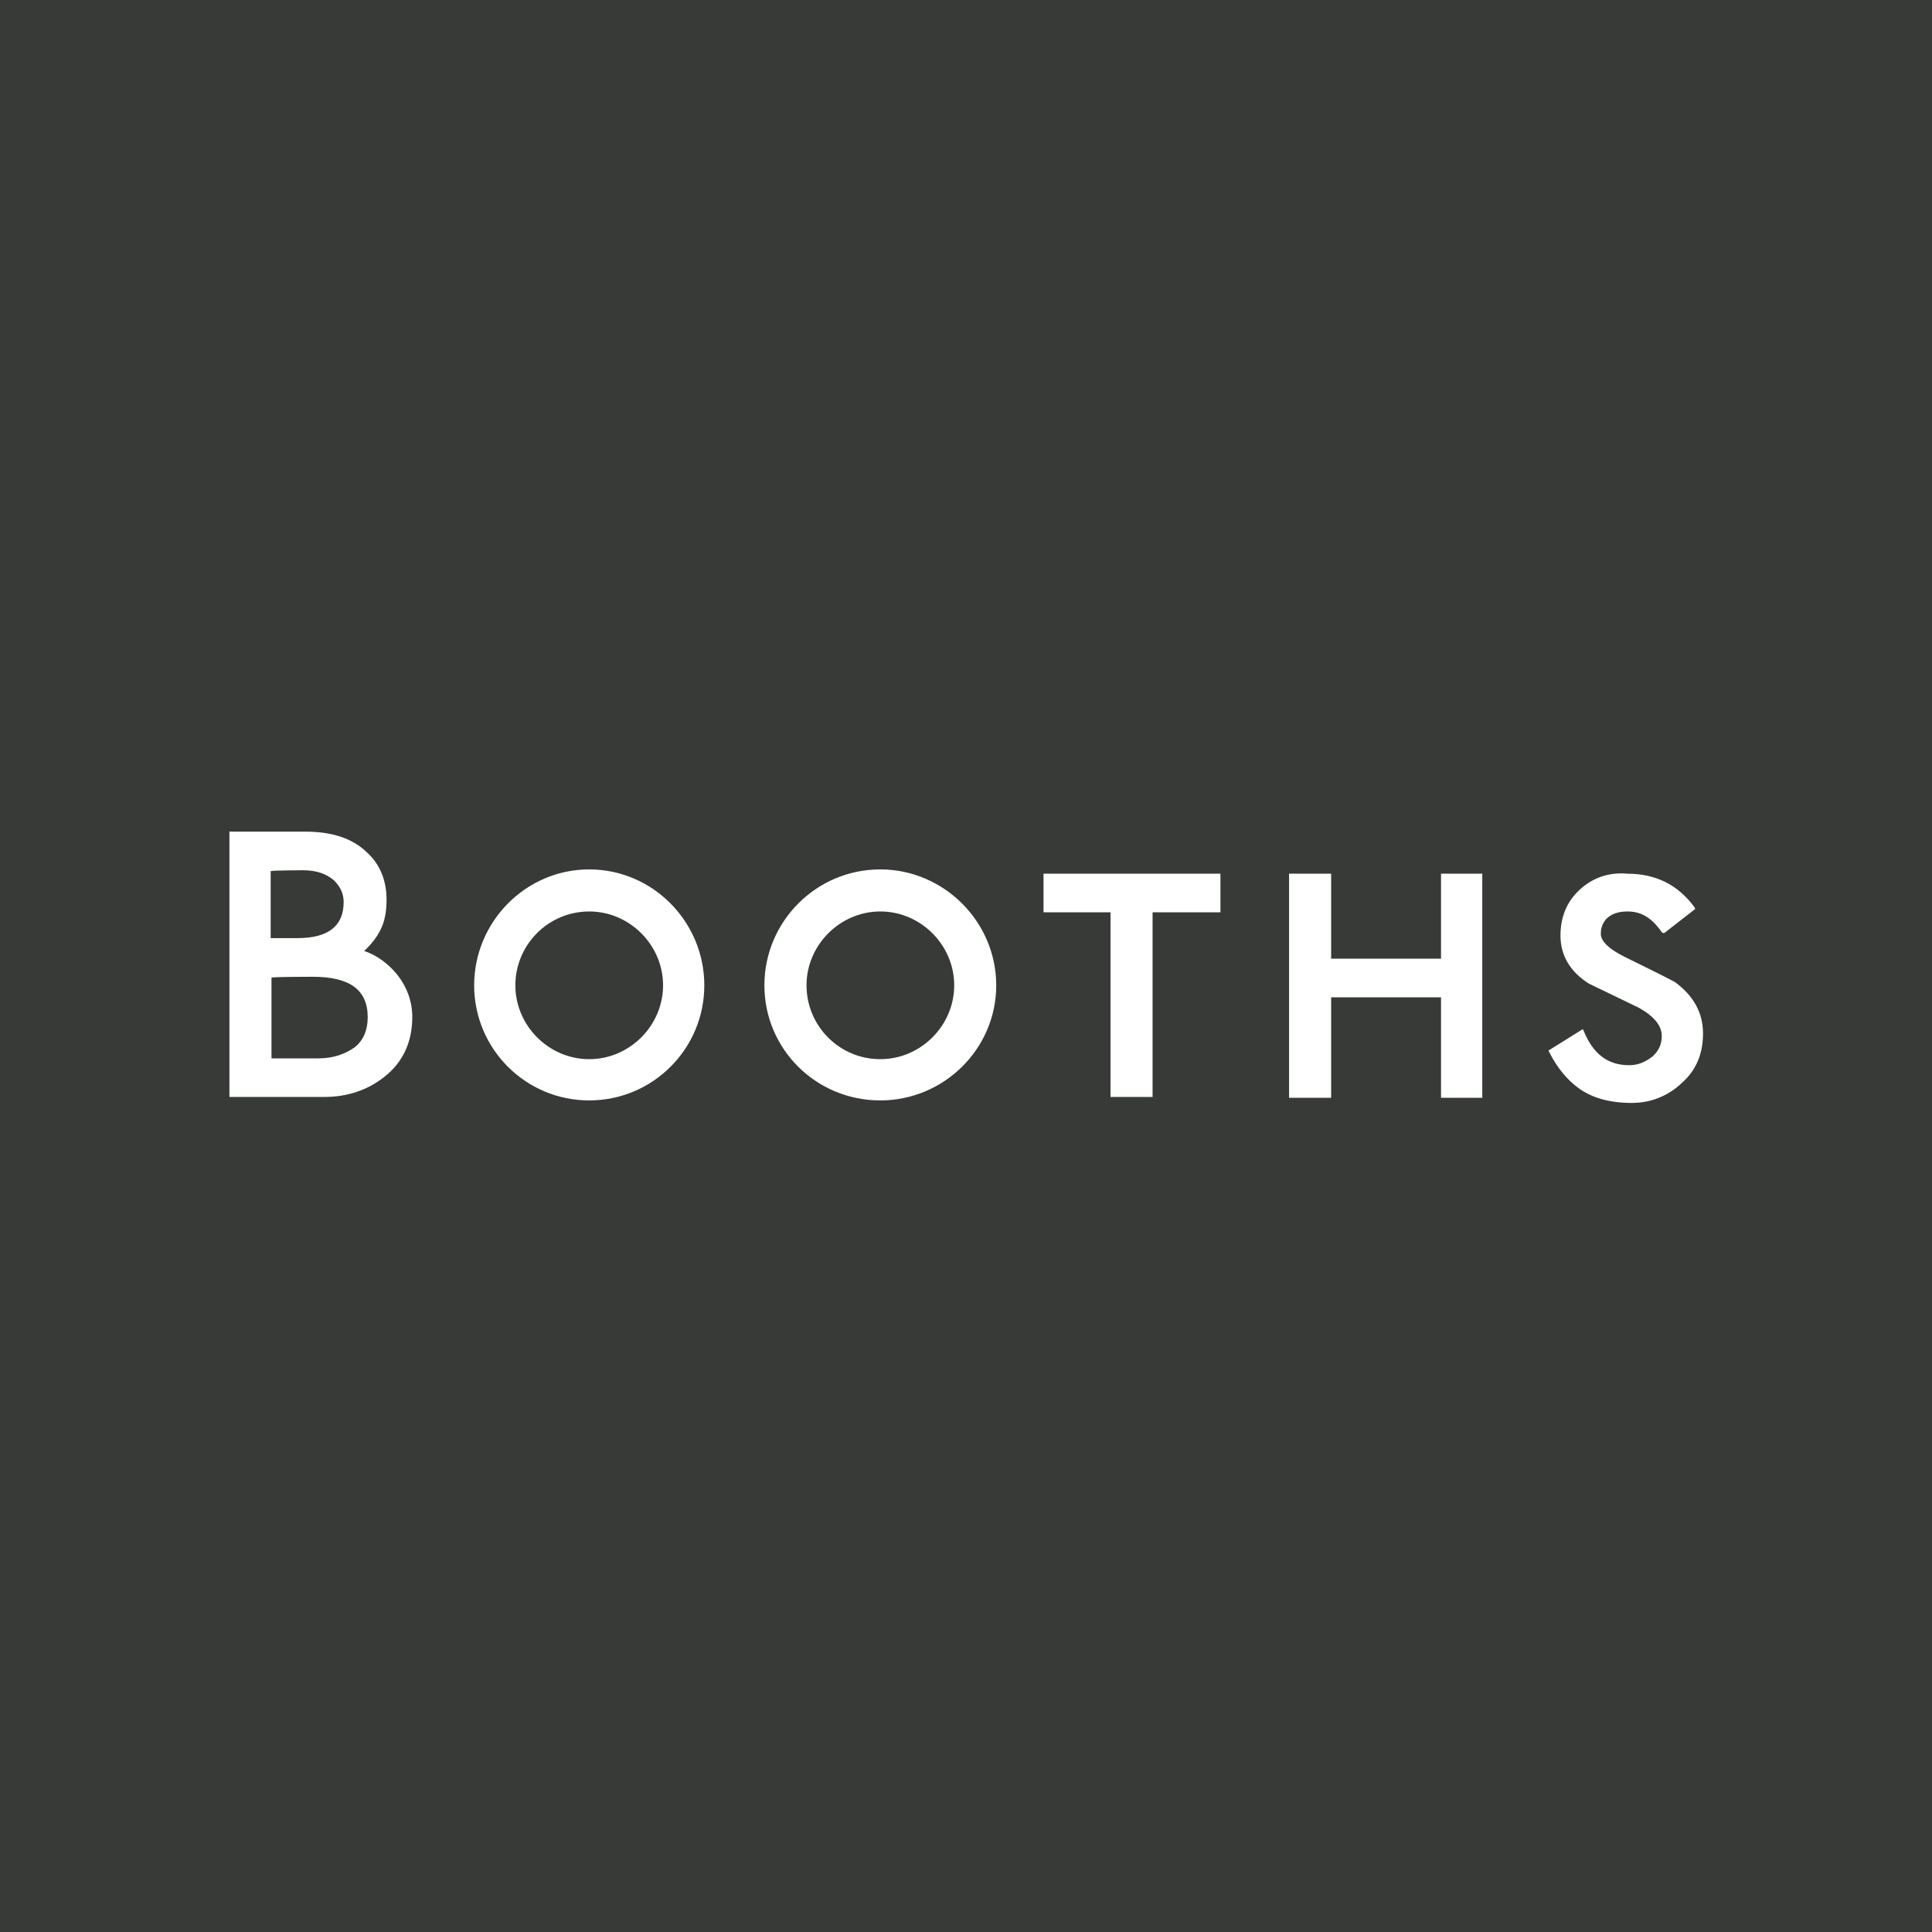 <svg xmlns="http://www.w3.org/2000/svg" width="40" height="40" viewBox="0 0 40 40" enable-background="new 0 0 40 40">
  <path fill="#373A36" d="M0 40h40V0H0z"/>
  <path fill="#FFF" d="M32.699 18.427c.266-.249.604-.374.995-.338.587 0 1.049.231 1.387.693l.018.036-.64.498h-.035l-.019-.018c-.214-.302-.427-.427-.711-.427-.196 0-.338.053-.444.16-.071.089-.107.178-.107.302 0 .16.178.32.498.48.907.444.996.498 1.031.516.392.284.587.64.587 1.067 0 .426-.142.764-.444 1.031-.285.267-.641.408-1.031.408-.463 0-.836-.106-1.12-.32-.214-.159-.427-.408-.587-.729l-.018-.035.711-.444.018.035c.195.479.498.712.943.712.195 0 .338-.072.479-.178.142-.125.195-.268.195-.428 0-.213-.159-.408-.479-.586l-1.031-.498c-.392-.249-.587-.587-.587-.996 0-.372.124-.692.391-.941zM4.803 17.218h1.511c.569 0 .996.142 1.298.444.267.249.391.587.391.96 0 .409-.089.711-.462 1.067.267.089.498.267.675.48.213.267.32.569.32.889 0 .516-.196.942-.587 1.244-.338.268-.765.409-1.227.409H4.75v-5.494h.053zm1.476.8s-.622 0-.675.018v1.387h.551c.64 0 .96-.249.96-.747 0-.178-.071-.32-.196-.445-.16-.142-.373-.213-.64-.213zm.196 2.205s-.818 0-.854.018v1.671h.978c.302 0 .551-.09.747-.231.178-.142.267-.355.267-.622-.001-.569-.374-.836-1.138-.836zm18.739-2.134h.054v.8h-1.405v3.822h-.871v-3.822h-1.387v-.8h3.609zm5.44 0h.035v4.64h-.854v-2.08H27.56v2.08h-.871v-4.64h.871v1.76h2.275v-1.76h.819zM9.817 20.4c0-1.315 1.067-2.4 2.382-2.4 1.316 0 2.383 1.084 2.383 2.4 0 1.316-1.067 2.383-2.383 2.383-1.315 0-2.382-1.066-2.382-2.383zm.853 0c0 .836.693 1.529 1.529 1.529s1.529-.693 1.529-1.529c0-.835-.693-1.529-1.529-1.529-.853.001-1.529.694-1.529 1.529zm5.156 0c0-1.315 1.067-2.4 2.4-2.4 1.315 0 2.4 1.084 2.4 2.4 0 1.316-1.085 2.383-2.4 2.383-1.333 0-2.4-1.066-2.4-2.383zm.872 0c0 .836.675 1.529 1.529 1.529.835 0 1.529-.693 1.529-1.529 0-.835-.693-1.529-1.529-1.529s-1.529.694-1.529 1.529z"/>
</svg>
